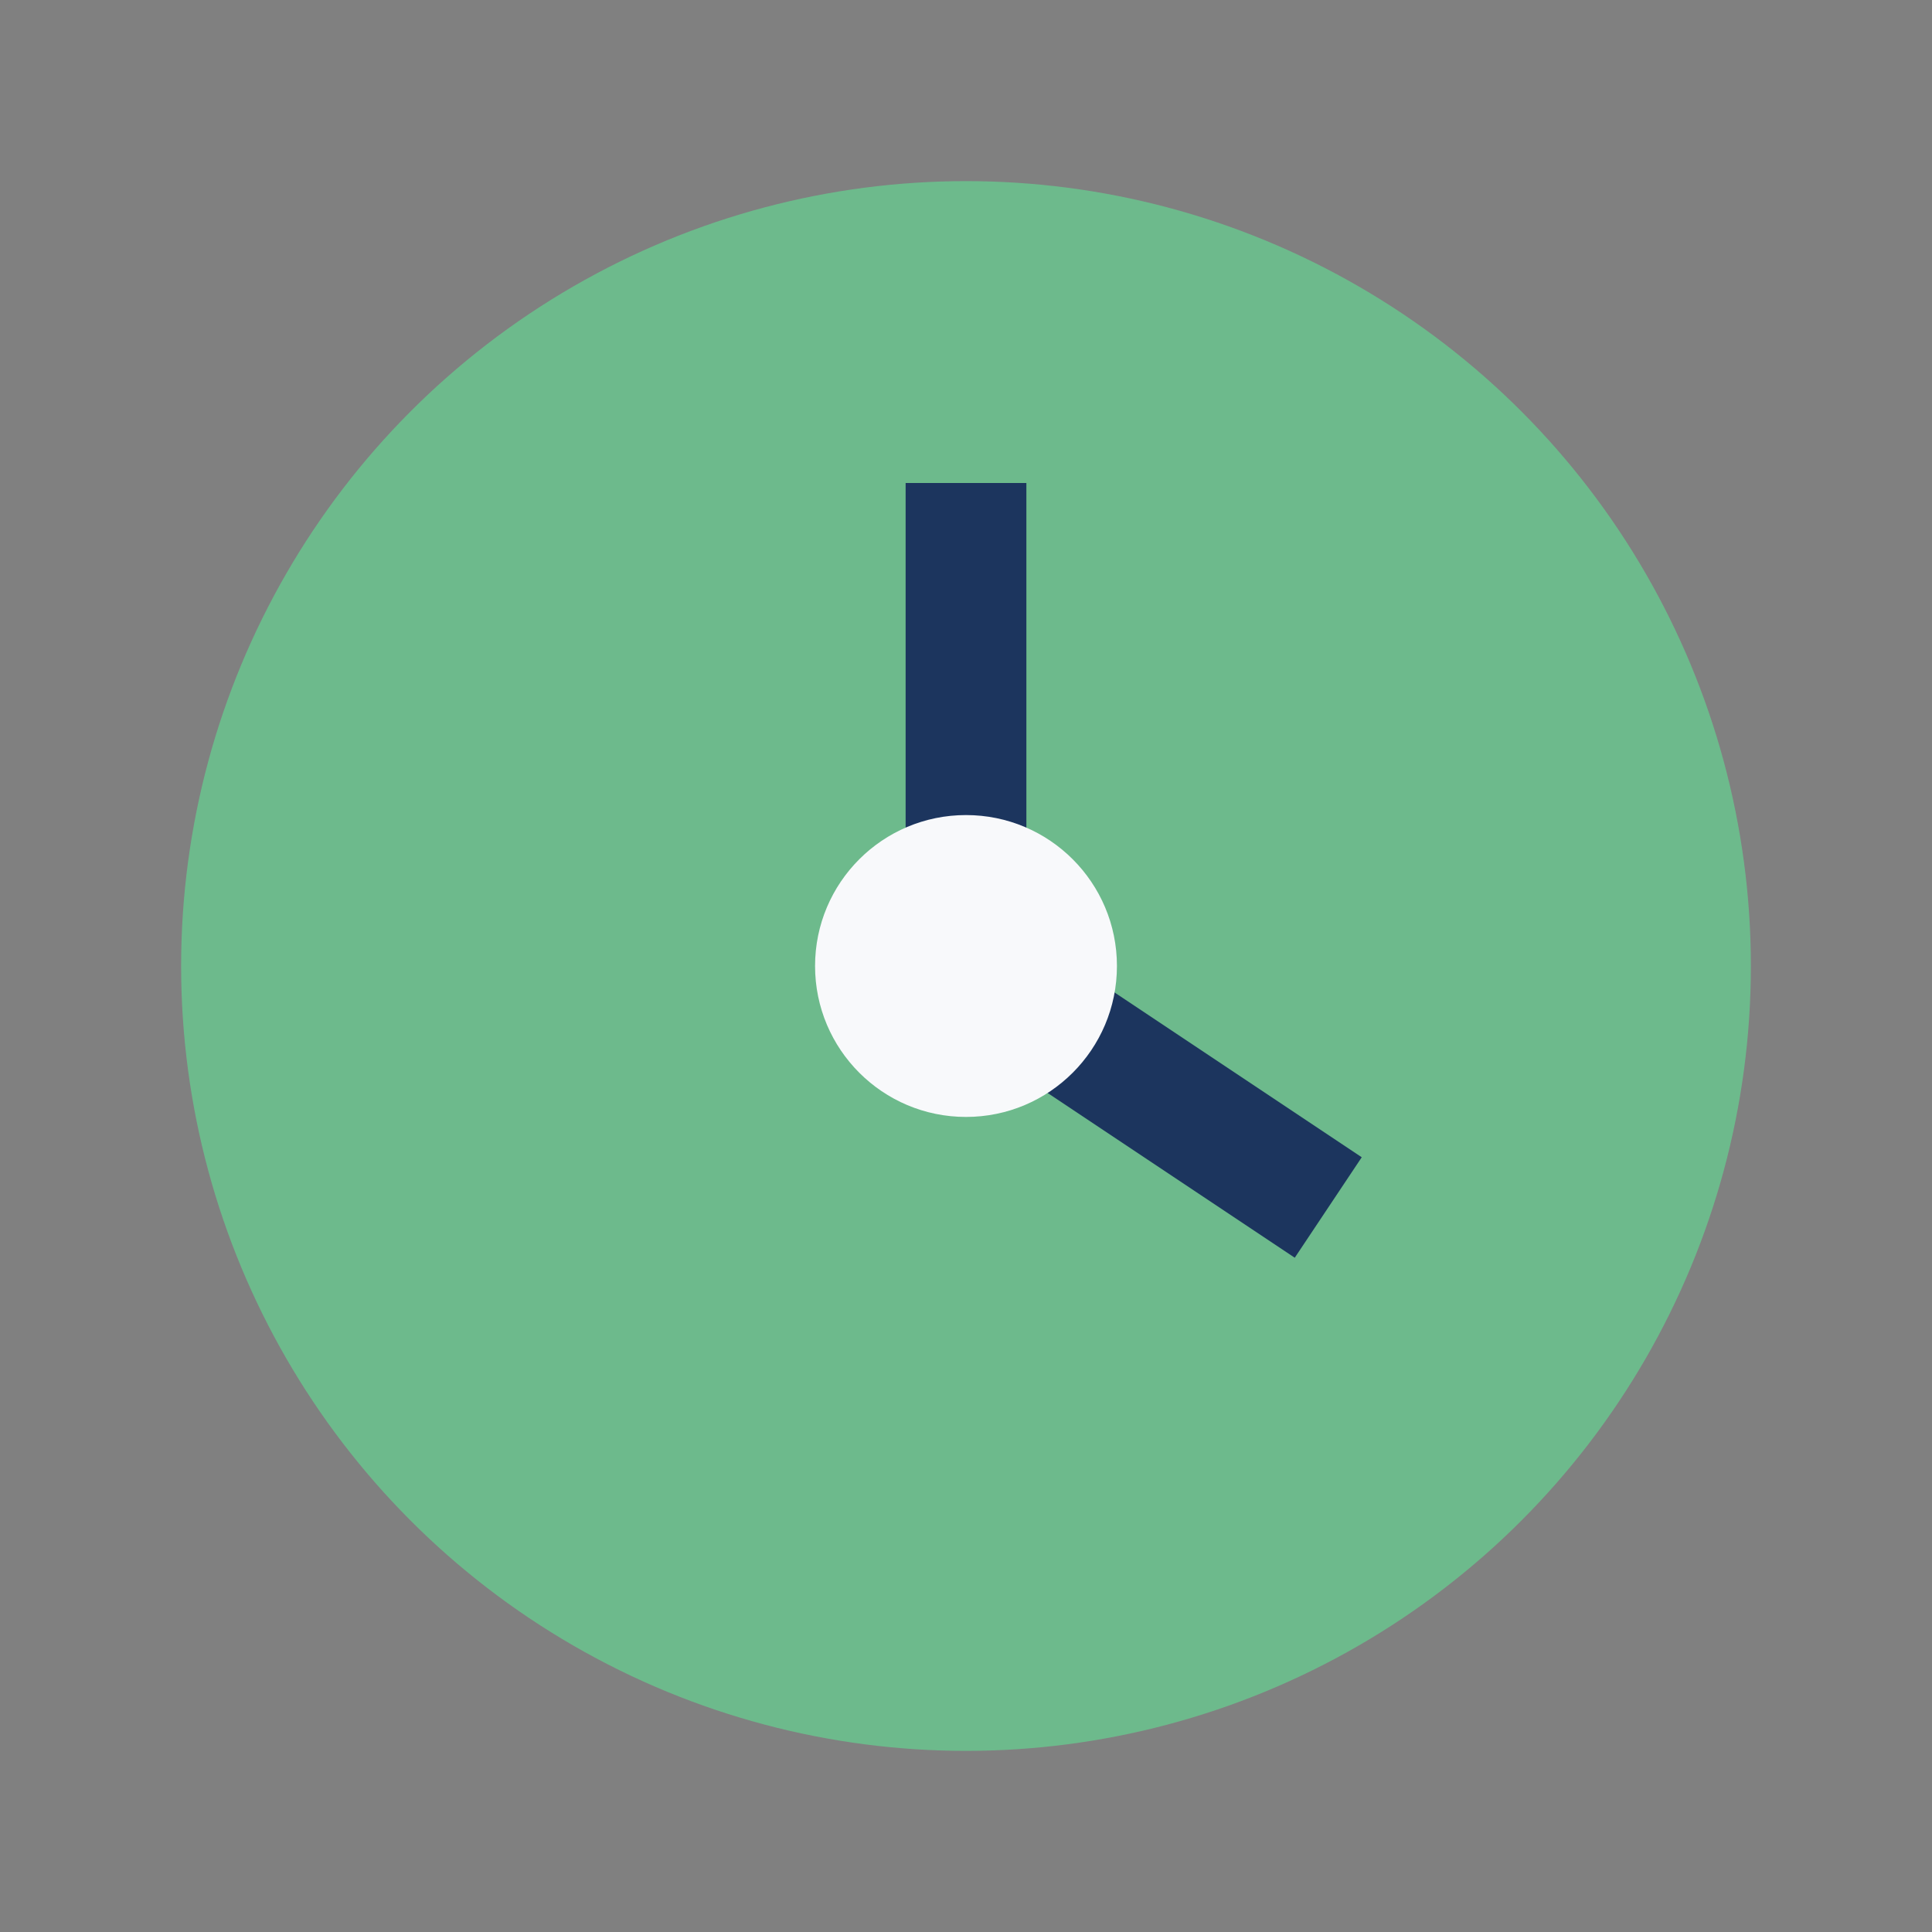 <?xml version="1.0" encoding="UTF-8"?>
<svg xmlns="http://www.w3.org/2000/svg" width="32" height="32" viewBox="0 0 32 32"><rect x="0" y="0" width="32" height="32" fill="#808080" stroke="none"/><circle cx="16" cy="16" r="13" fill="#6DBA8C"/><path d="M16 8v8l6 4" stroke="#1C355E" stroke-width="2" fill="none"/><circle cx="16" cy="16" r="2.5" fill="#F8F9FB"/></svg>